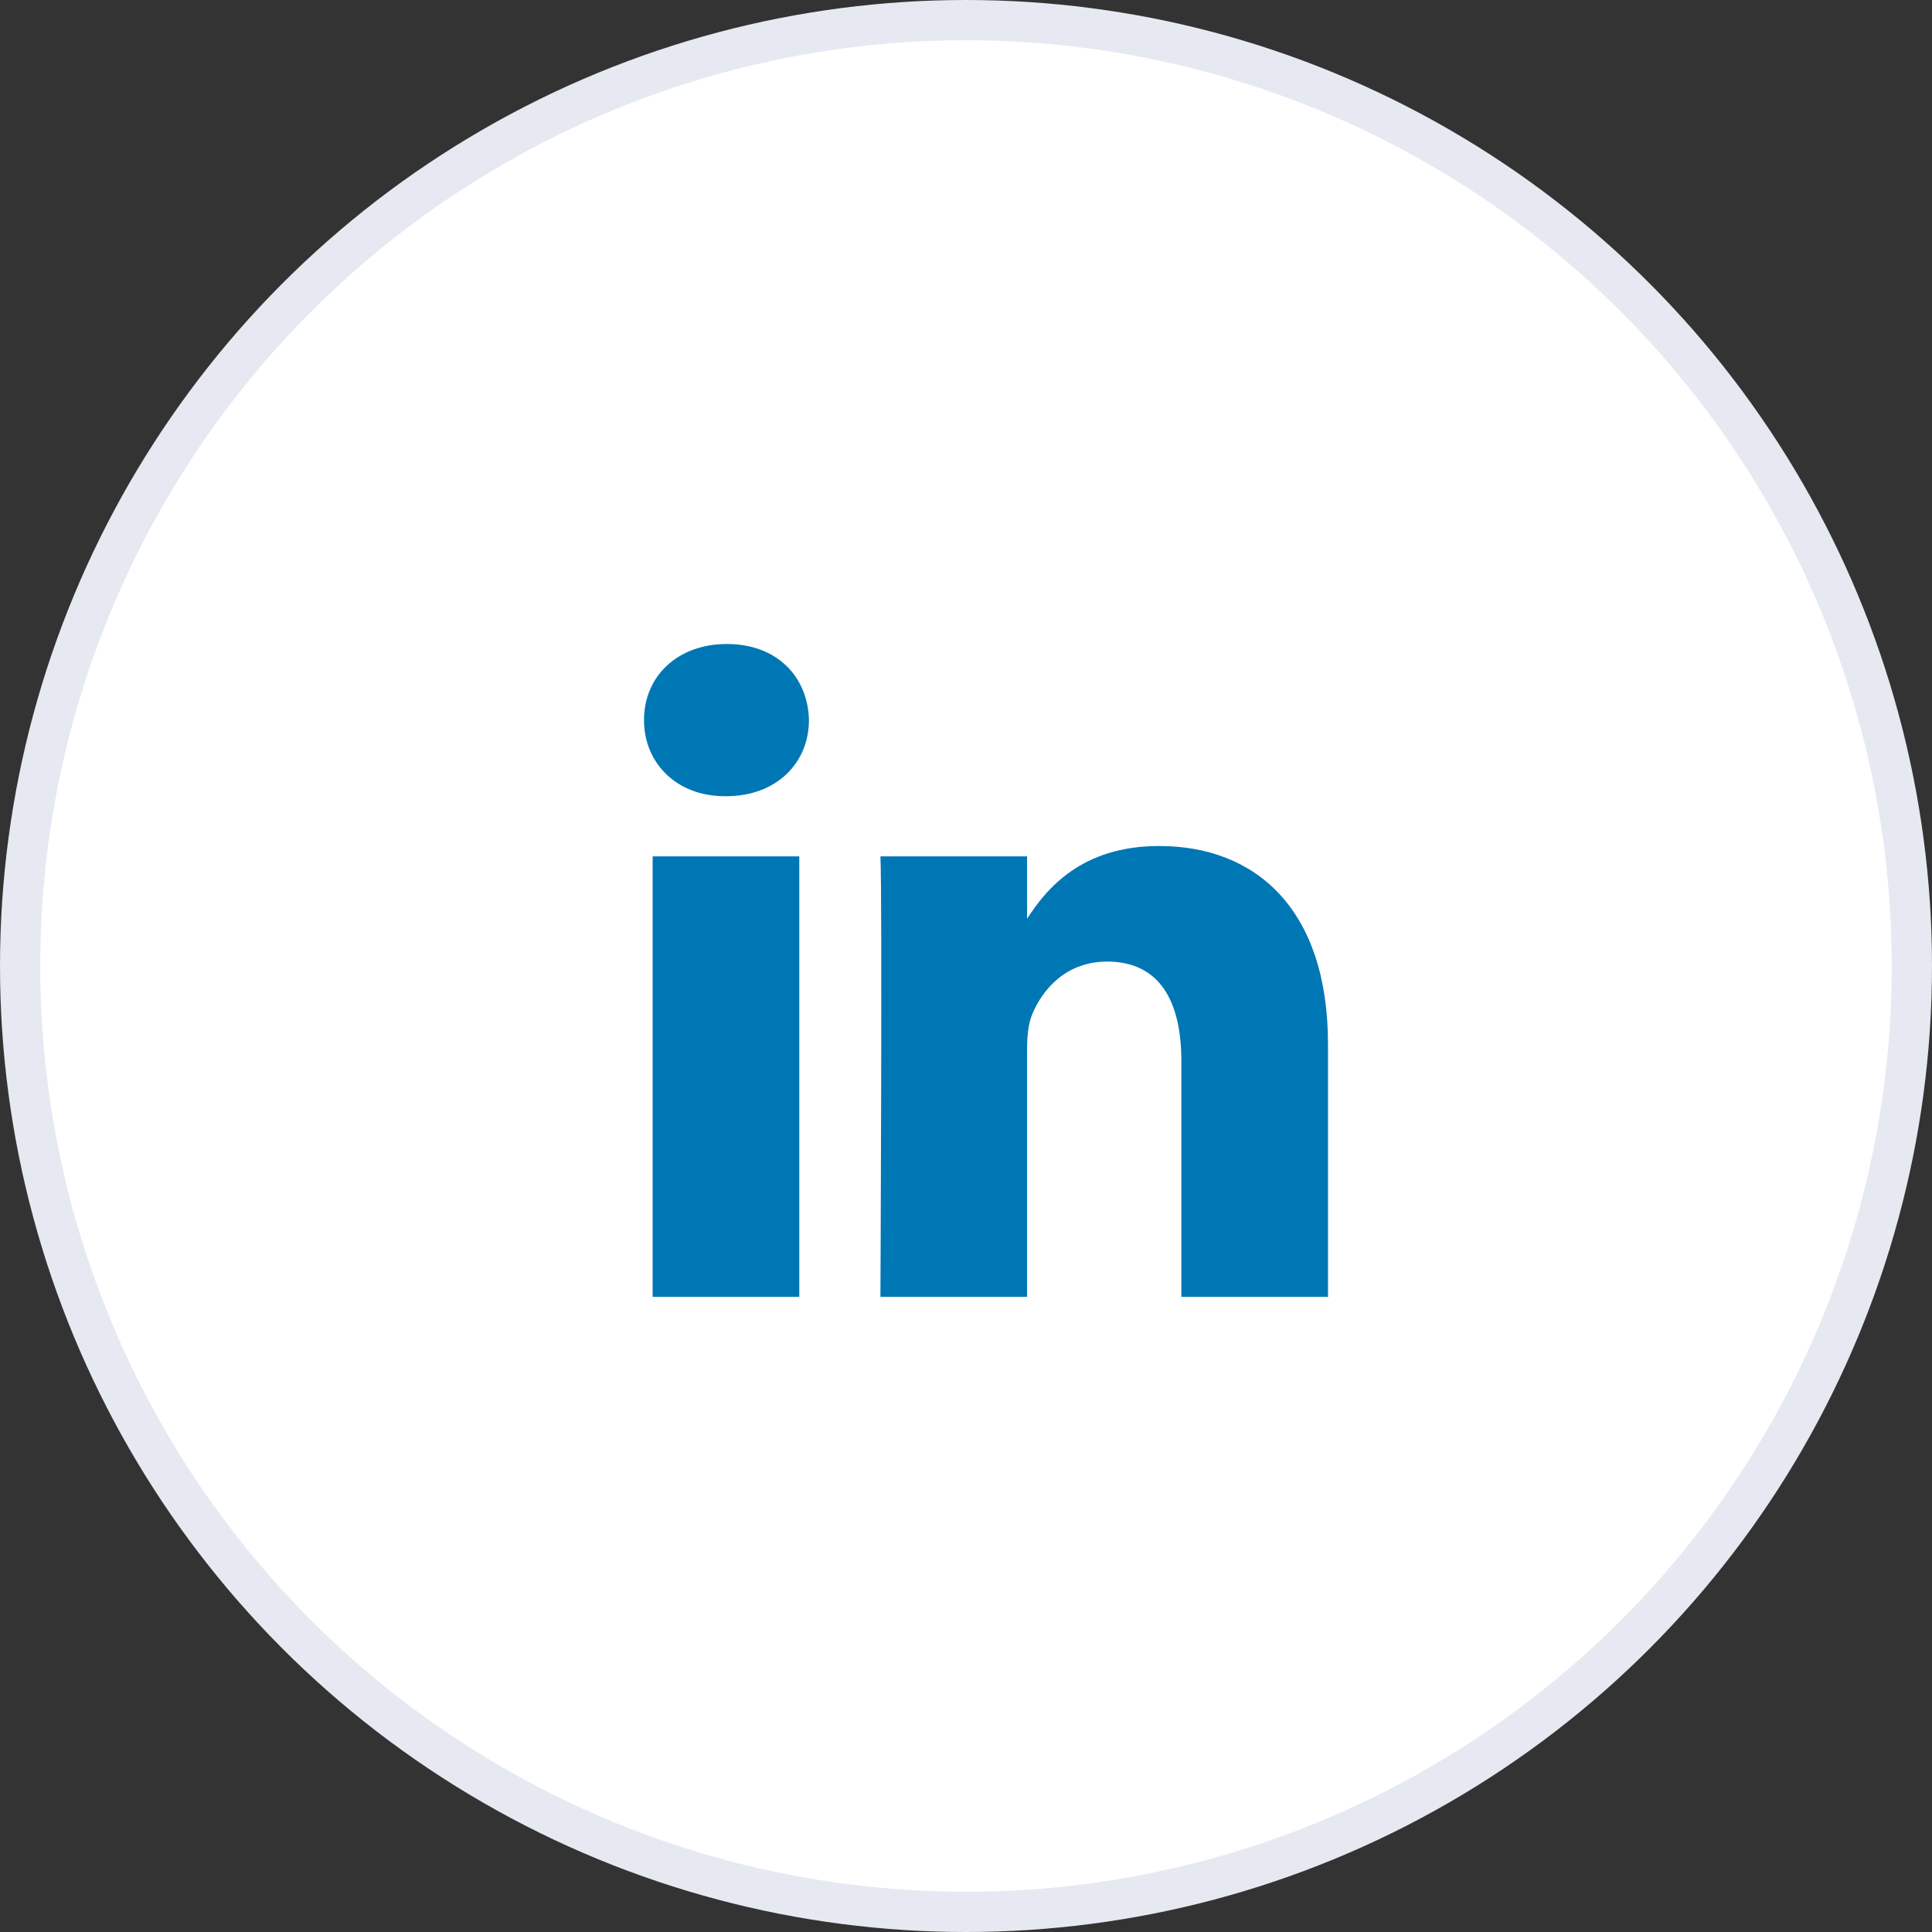 <svg width="48" height="48" viewBox="0 0 48 48" fill="none" xmlns="http://www.w3.org/2000/svg"><rect x="0" y="0" width="48" height="48" fill="#333333" stroke="none"/><circle cx="24" cy="24" r="23.5" fill="#fff" stroke="#E6E9F1"/><path fill-rule="evenodd" clip-rule="evenodd" d="M20.098 17.89c0 1.051-.791 1.892-2.061 1.892h-.023c-1.223 0-2.014-.84-2.014-1.892 0-1.073.815-1.89 2.06-1.89 1.247 0 2.014.817 2.038 1.89zm-.24 3.386V32.22h-3.643V21.276h3.643zM32.994 32.22v-6.275c0-3.362-1.797-4.926-4.194-4.926-1.934 0-2.8 1.062-3.283 1.807v-1.55h-3.643c.048 1.027 0 10.944 0 10.944h3.643v-6.112c0-.327.024-.654.12-.888.263-.653.862-1.33 1.869-1.33 1.318 0 1.845 1.004 1.845 2.475v5.855h3.643z" fill="#0077B5"/></svg>